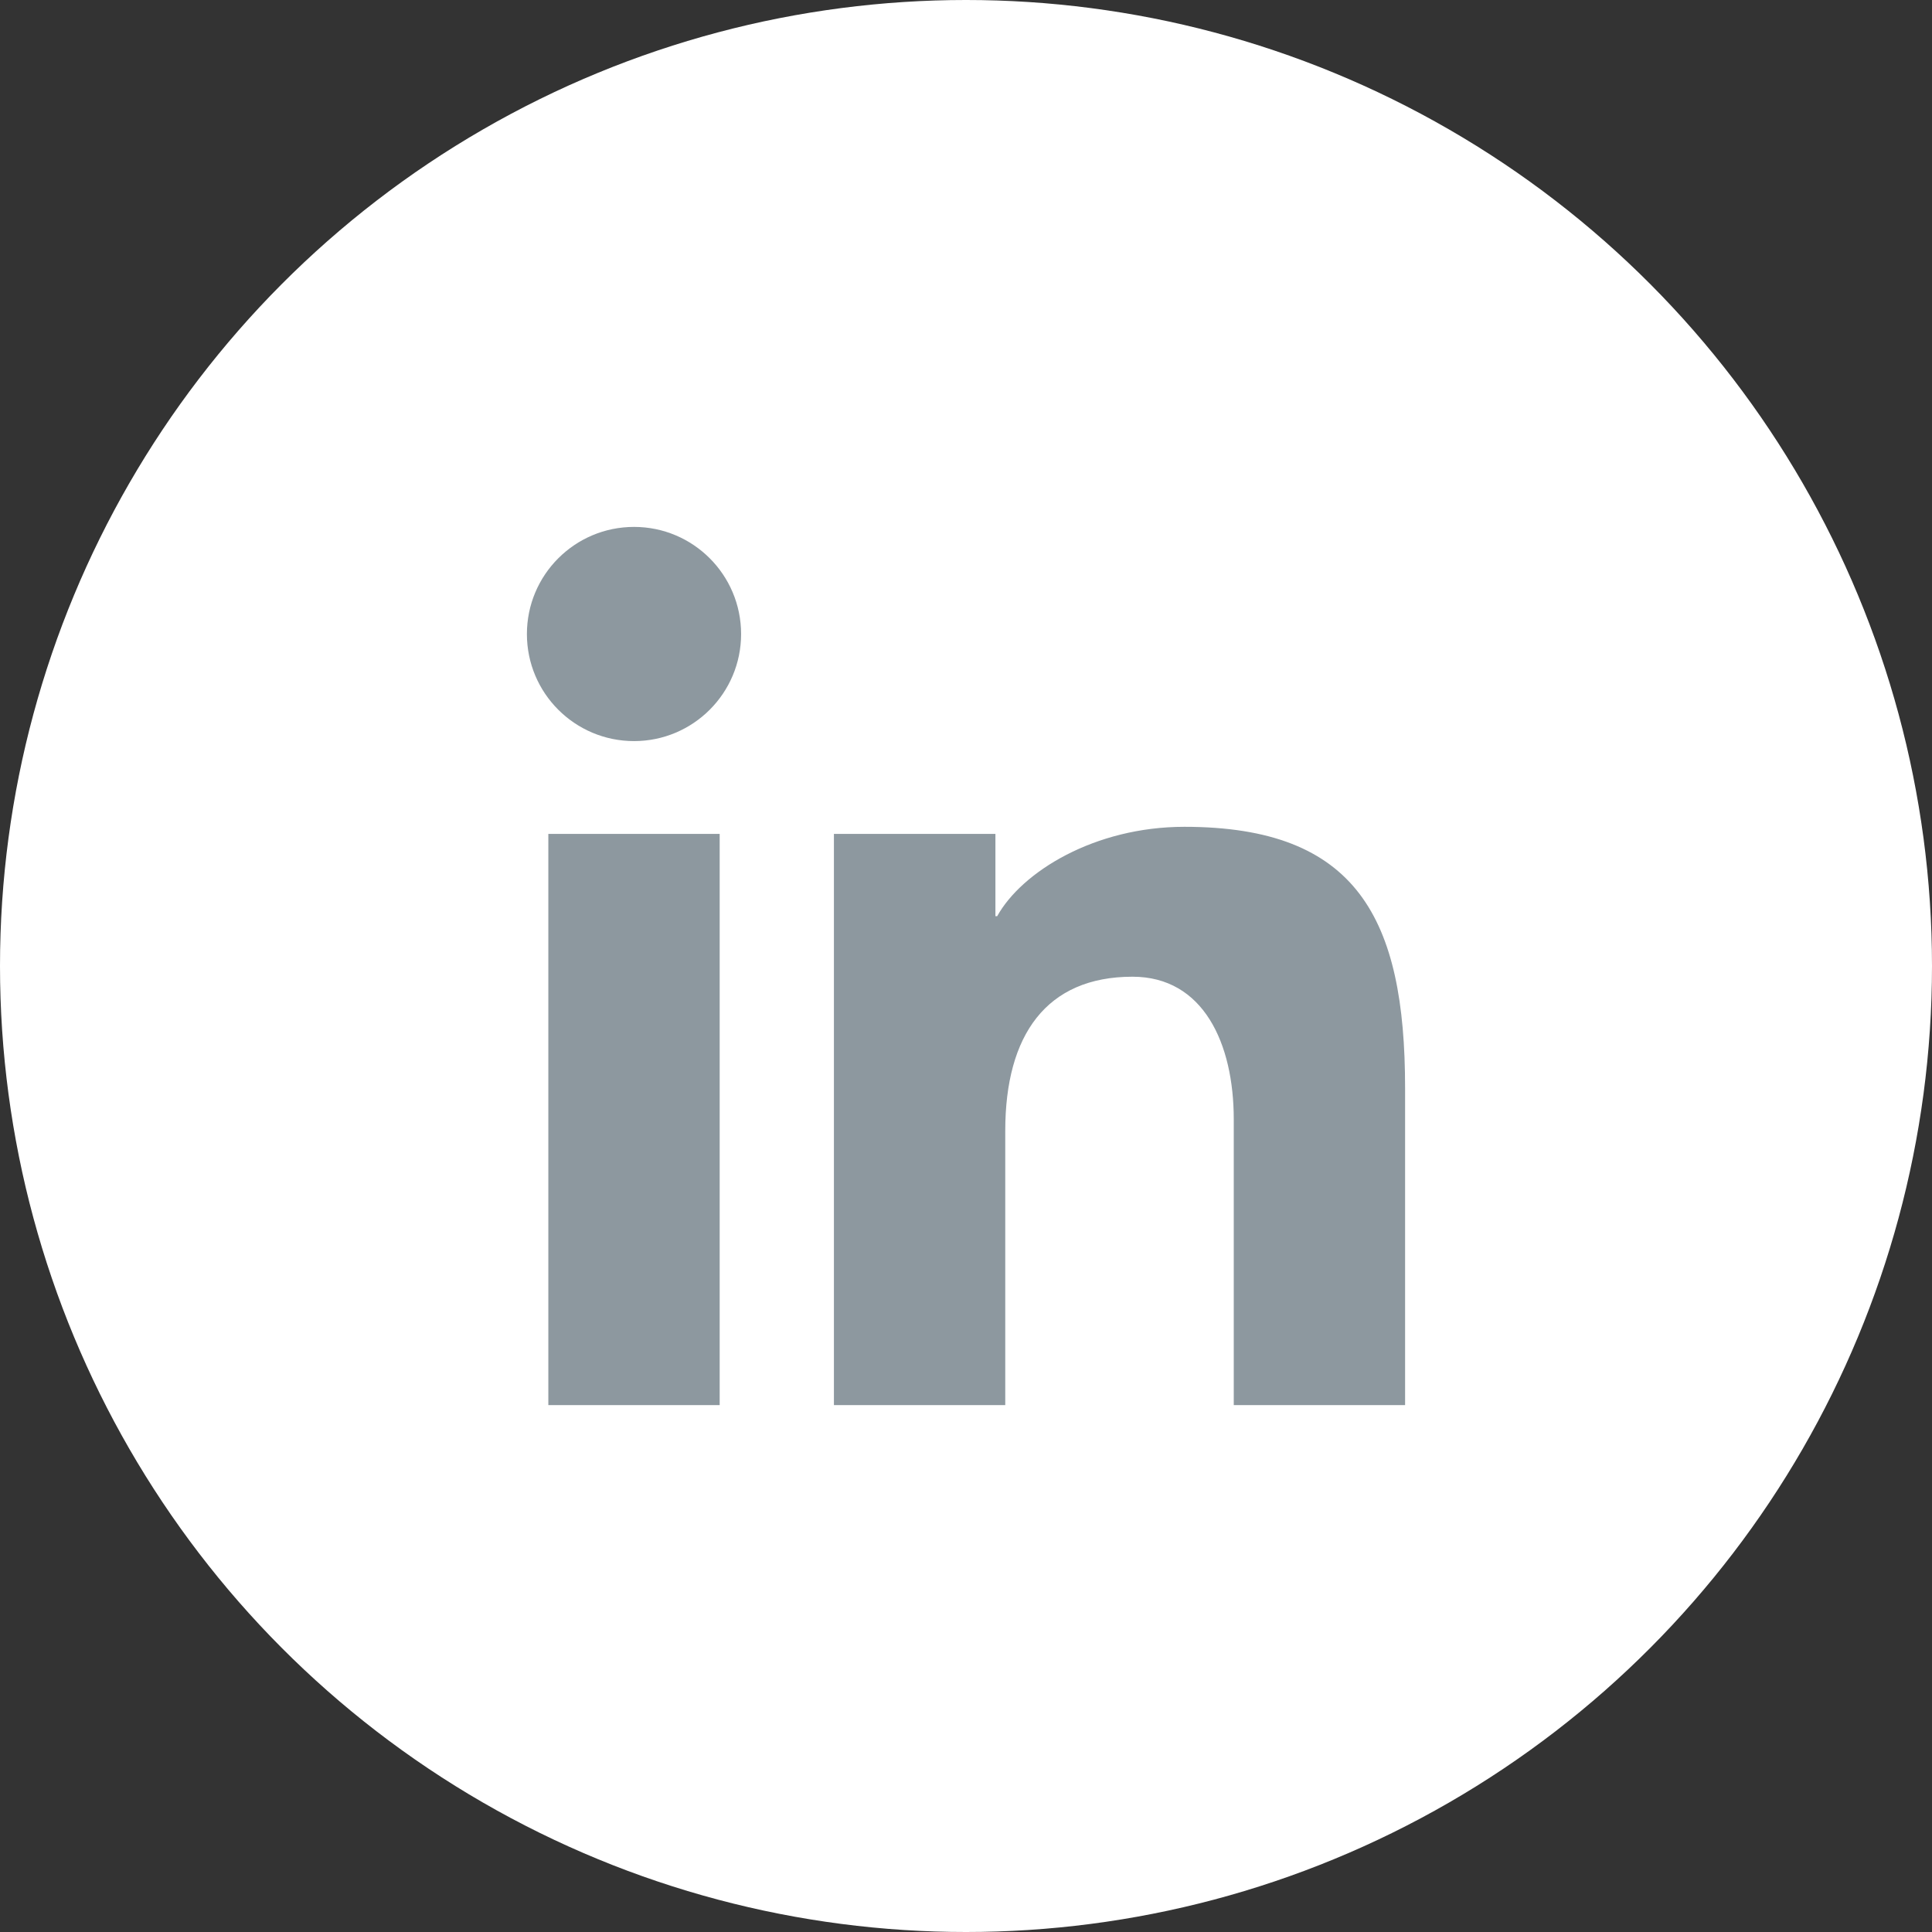 <svg width="22" height="22" viewBox="0 0 22 22" fill="none" xmlns="http://www.w3.org/2000/svg">
    <rect x="0" y="0" width="22" height="22" fill="#333333" stroke="none"/>
    <circle cx="11" cy="11" r="11" fill="#ffffff"/>
    <path fill-rule="evenodd" clip-rule="evenodd"
          d="M11.335 9.496H9.496V16H11.447V12.876C11.447 11.786 11.915 11.122 12.896 11.122C13.703 11.122 14.049 11.881 14.049 12.746V16H16V12.39C16 10.458 15.452 9.415 13.487 9.415C12.463 9.415 11.635 9.928 11.355 10.433H11.335V9.496ZM8.195 9.496V16H6.244V9.496H8.195ZM7.22 8.439C7.893 8.439 8.439 7.893 8.439 7.22C8.439 6.546 7.893 6 7.22 6C6.546 6 6 6.546 6 7.22C6 7.893 6.546 8.439 7.22 8.439Z"
          fill="#8d989f"/>
</svg>
